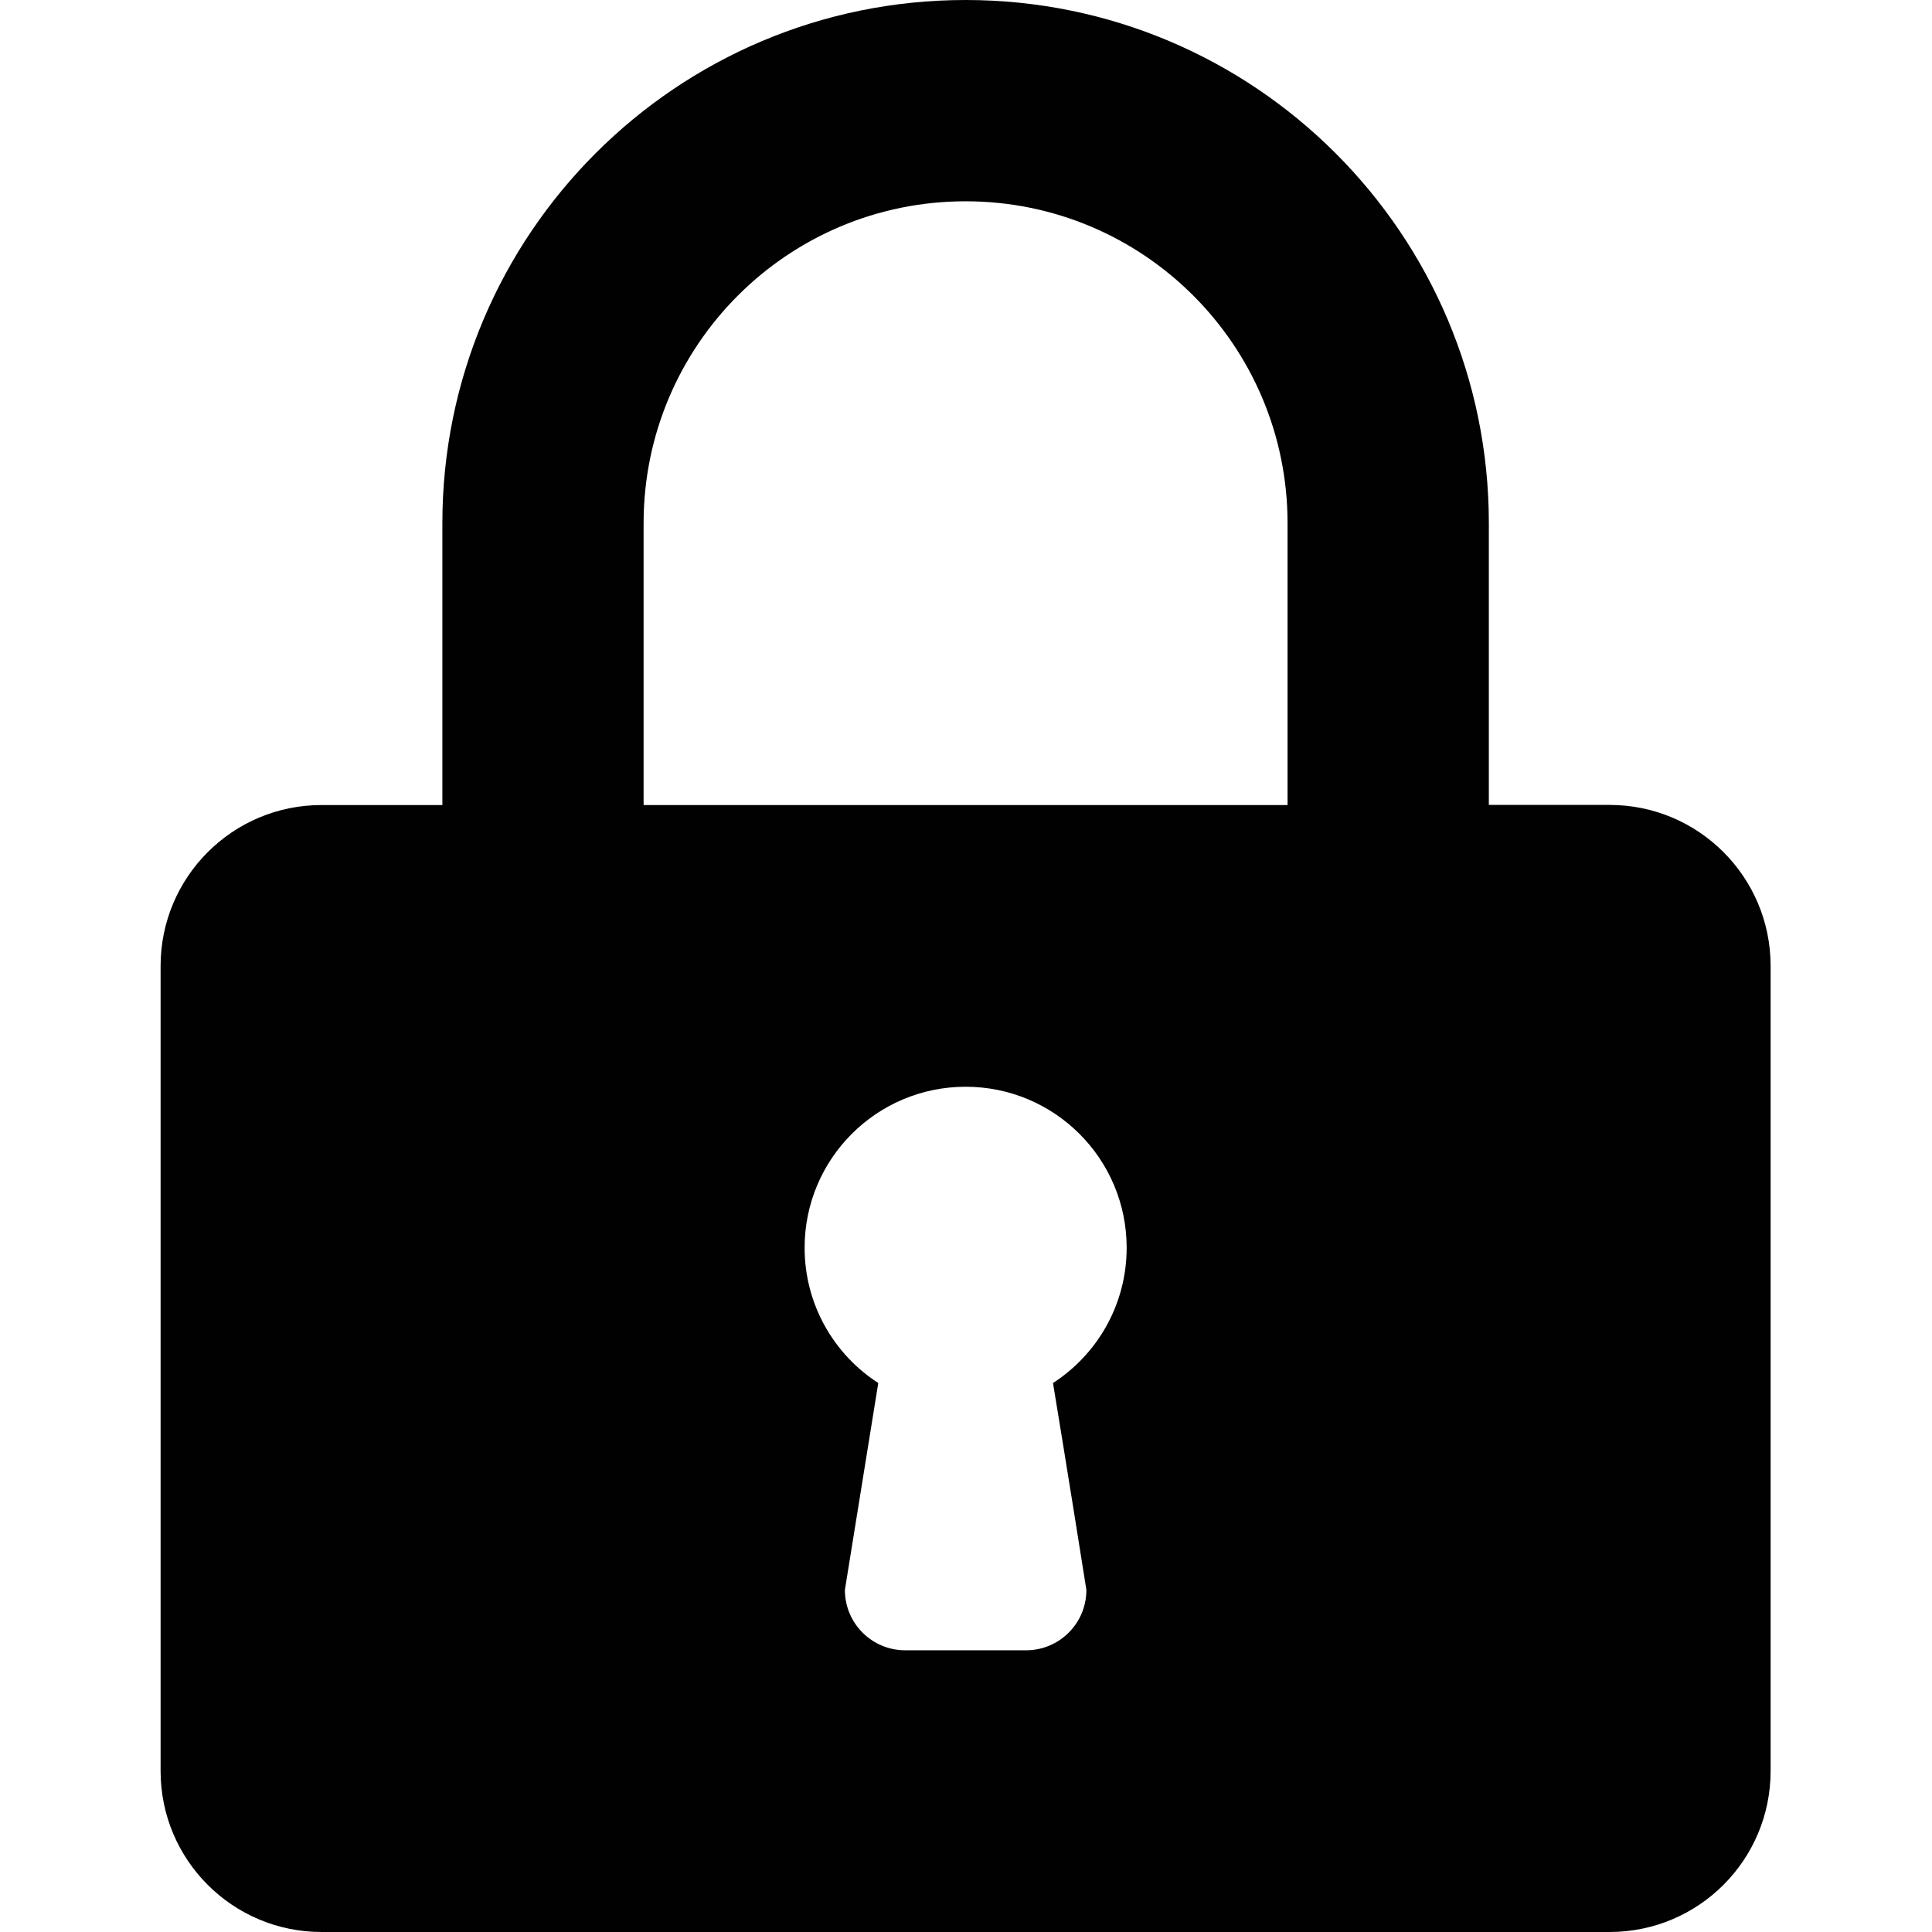 <?xml version="1.0" encoding="UTF-8" standalone="no"?>
<svg
   xmlns:dc="http://purl.org/dc/elements/1.1/"
   xmlns:cc="http://creativecommons.org/ns#"
   xmlns:rdf="http://www.w3.org/1999/02/22-rdf-syntax-ns#"
   xmlns:svg="http://www.w3.org/2000/svg"
   xmlns="http://www.w3.org/2000/svg"
   xmlns:sodipodi="http://sodipodi.sourceforge.net/DTD/sodipodi-0.dtd"
   xmlns:inkscape="http://www.inkscape.org/namespaces/inkscape"
   enable-background="new 0 0 500 500"
   height="32"
   id="Layer_1"
   version="1.1"
   viewBox="0 0 32 32"
   width="32"
   xml:space="preserve"
   sodipodi:docname="ico-lock.svg"
   inkscape:version="0.92.4 (5da689c313, 2019-01-14)"><defs
     id="defs7" /><sodipodi:namedview
     pagecolor="#ffffff"
     bordercolor="#666666"
     borderopacity="1"
     objecttolerance="10"
     gridtolerance="10"
     guidetolerance="10"
     inkscape:pageopacity="0"
     inkscape:pageshadow="2"
     inkscape:window-width="3840"
     inkscape:window-height="2035"
     id="namedview5"
     showgrid="false"
     fit-margin-top="0"
     fit-margin-left="0"
     fit-margin-right="0"
     fit-margin-bottom="0"
     inkscape:zoom="21.360282"
     inkscape:cx="4.0346534"
     inkscape:cy="25.625656"
     inkscape:window-x="-13"
     inkscape:window-y="-13"
     inkscape:window-maximized="1"
     inkscape:current-layer="Layer_1" /><path
     d="m 7.327,8.667 v 4.667 H 5.327 C 3.853,13.333 2.66,14.527 2.66,16 v 13.334 C 2.66,30.807 3.853,32 5.327,32 h 21.333 c 1.473,0 2.667,-1.193 2.667,-2.667 v -13.334 c 0,-1.473 -1.194,-2.667 -2.667,-2.667 H 24.66 V 8.667 C 24.66,3.88 20.78,0 15.993,0 11.207,0 7.327,3.88 7.327,8.667 Z m 3.333,4.667 V 8.667 c 0,-2.947 2.387,-5.333 5.333,-5.333 2.947,0 5.333,2.387 5.333,5.333 v 4.667 z m 2.667,7.333 c 0,-1.473 1.193,-2.667 2.667,-2.667 1.473,0 2.667,1.193 2.667,2.667 0,0.94 -0.487,1.767 -1.22,2.24 0,0 0.26,1.574 0.553,3.427 0,0.553 -0.447,1 -1,1 h -2 c -0.553,0 -1,-0.447 -1,-1 l 0.553,-3.427 C 13.814,22.434 13.327,21.607 13.327,20.667 Z"
     id="path2"
     inkscape:connector-curvature="0"
     style="clip-rule:evenodd;fill:#010101;fill-rule:evenodd;stroke-width:0.073" /></svg>